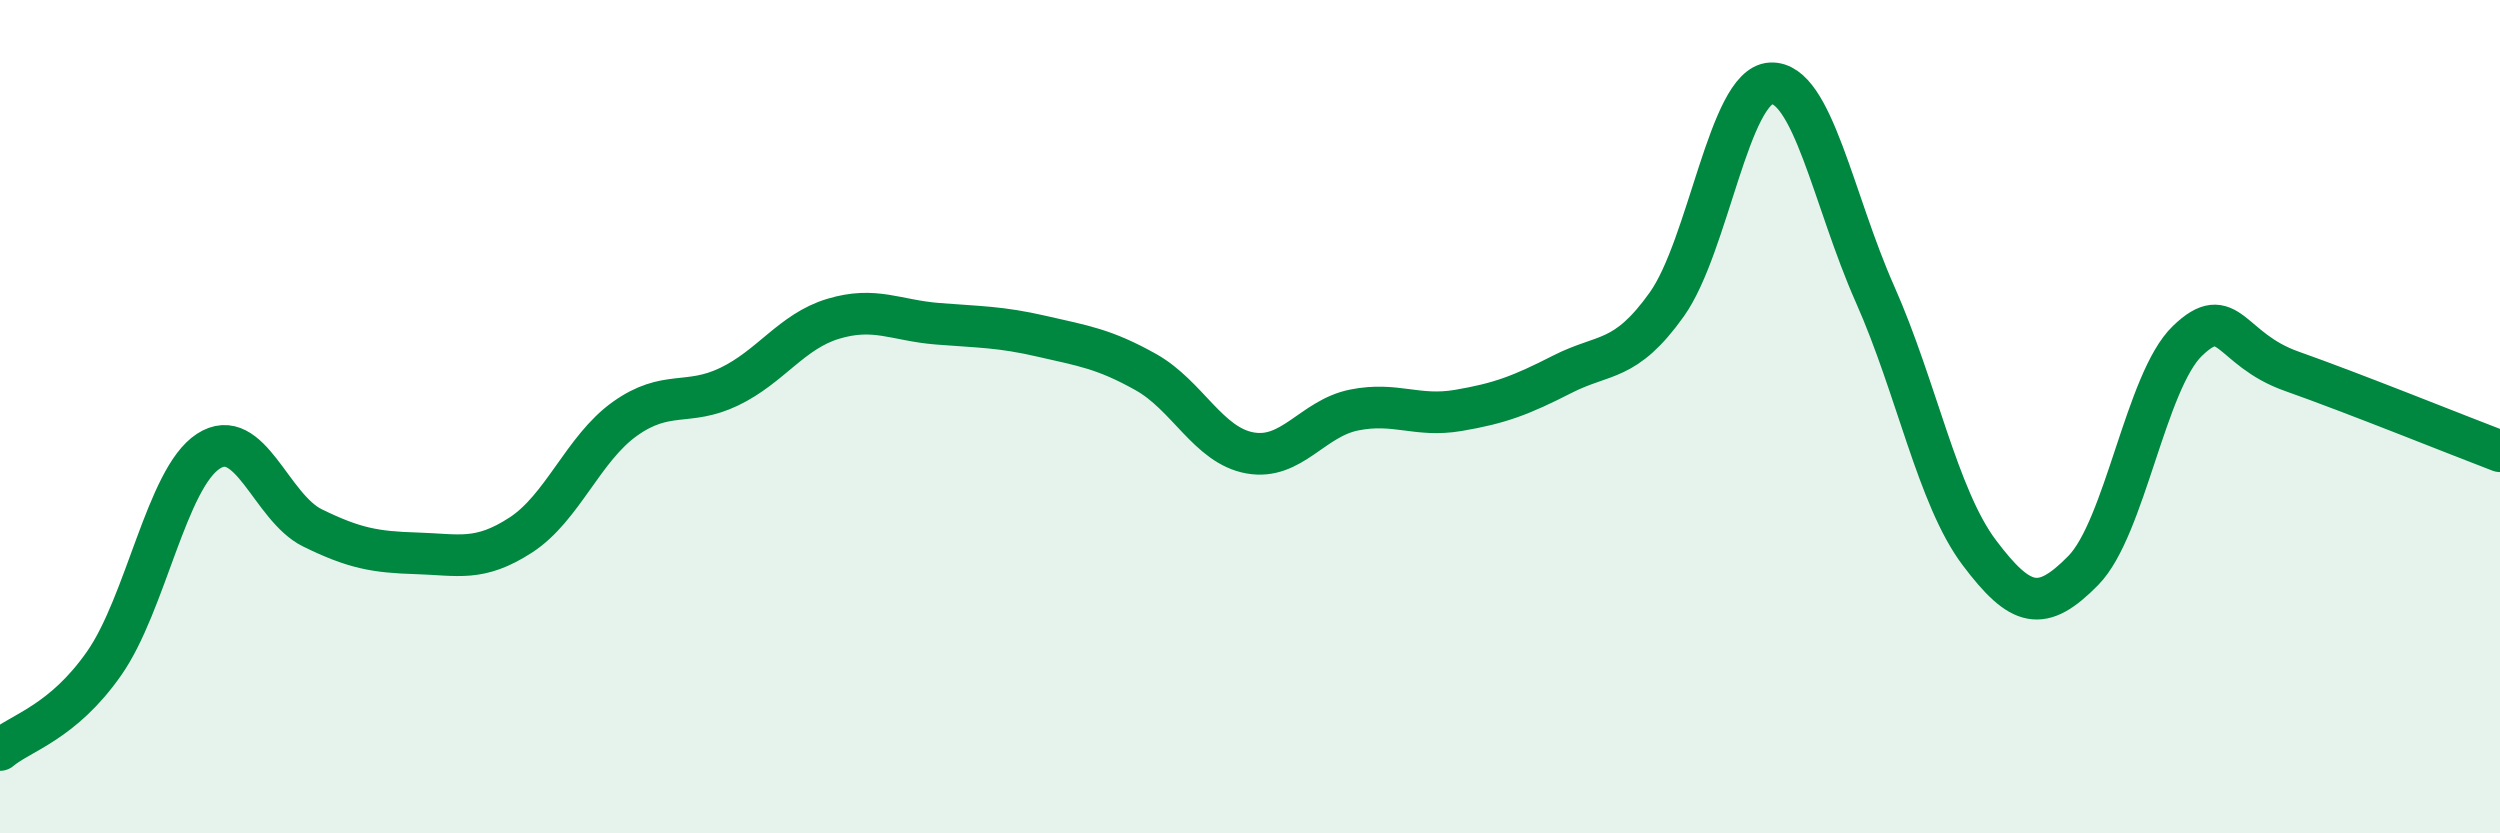 
    <svg width="60" height="20" viewBox="0 0 60 20" xmlns="http://www.w3.org/2000/svg">
      <path
        d="M 0,18 C 0.5,17.58 1.5,17.35 2.5,15.92 C 3.5,14.49 4,11.48 5,10.83 C 6,10.18 6.5,12.18 7.5,12.67 C 8.5,13.16 9,13.25 10,13.28 C 11,13.31 11.5,13.49 12.5,12.84 C 13.5,12.19 14,10.76 15,10.05 C 16,9.34 16.5,9.76 17.5,9.28 C 18.5,8.8 19,7.95 20,7.65 C 21,7.35 21.5,7.69 22.5,7.77 C 23.5,7.85 24,7.84 25,8.07 C 26,8.3 26.5,8.37 27.5,8.93 C 28.5,9.49 29,10.69 30,10.87 C 31,11.05 31.5,10.04 32.5,9.84 C 33.5,9.64 34,10.02 35,9.85 C 36,9.68 36.5,9.49 37.5,8.98 C 38.5,8.47 39,8.71 40,7.31 C 41,5.91 41.5,2.05 42.5,2 C 43.5,1.95 44,4.81 45,7.06 C 46,9.31 46.5,11.93 47.5,13.26 C 48.5,14.59 49,14.71 50,13.69 C 51,12.67 51.5,9.14 52.5,8.18 C 53.5,7.22 53.5,8.38 55,8.91 C 56.5,9.44 59,10.45 60,10.83L60 20L0 20Z"
        fill="#008740"
        opacity="0.1"
        stroke-linecap="round"
        stroke-linejoin="round"
      />
      <path
        d="M 0,18 C 0.5,17.58 1.5,17.35 2.5,15.92 C 3.5,14.49 4,11.48 5,10.83 C 6,10.18 6.5,12.18 7.5,12.67 C 8.5,13.16 9,13.25 10,13.28 C 11,13.31 11.5,13.49 12.5,12.84 C 13.5,12.19 14,10.76 15,10.05 C 16,9.34 16.5,9.76 17.5,9.28 C 18.5,8.8 19,7.95 20,7.65 C 21,7.35 21.5,7.69 22.5,7.77 C 23.5,7.85 24,7.84 25,8.07 C 26,8.3 26.5,8.37 27.5,8.93 C 28.5,9.49 29,10.69 30,10.87 C 31,11.05 31.5,10.04 32.5,9.84 C 33.5,9.64 34,10.02 35,9.85 C 36,9.68 36.5,9.49 37.5,8.98 C 38.5,8.47 39,8.71 40,7.31 C 41,5.91 41.5,2.05 42.5,2 C 43.5,1.95 44,4.81 45,7.06 C 46,9.31 46.5,11.93 47.5,13.26 C 48.5,14.59 49,14.71 50,13.69 C 51,12.67 51.5,9.14 52.5,8.18 C 53.5,7.22 53.5,8.38 55,8.91 C 56.5,9.44 59,10.45 60,10.83"
        stroke="#008740"
        stroke-width="1"
        fill="none"
        stroke-linecap="round"
        stroke-linejoin="round"
      />
    </svg>
  